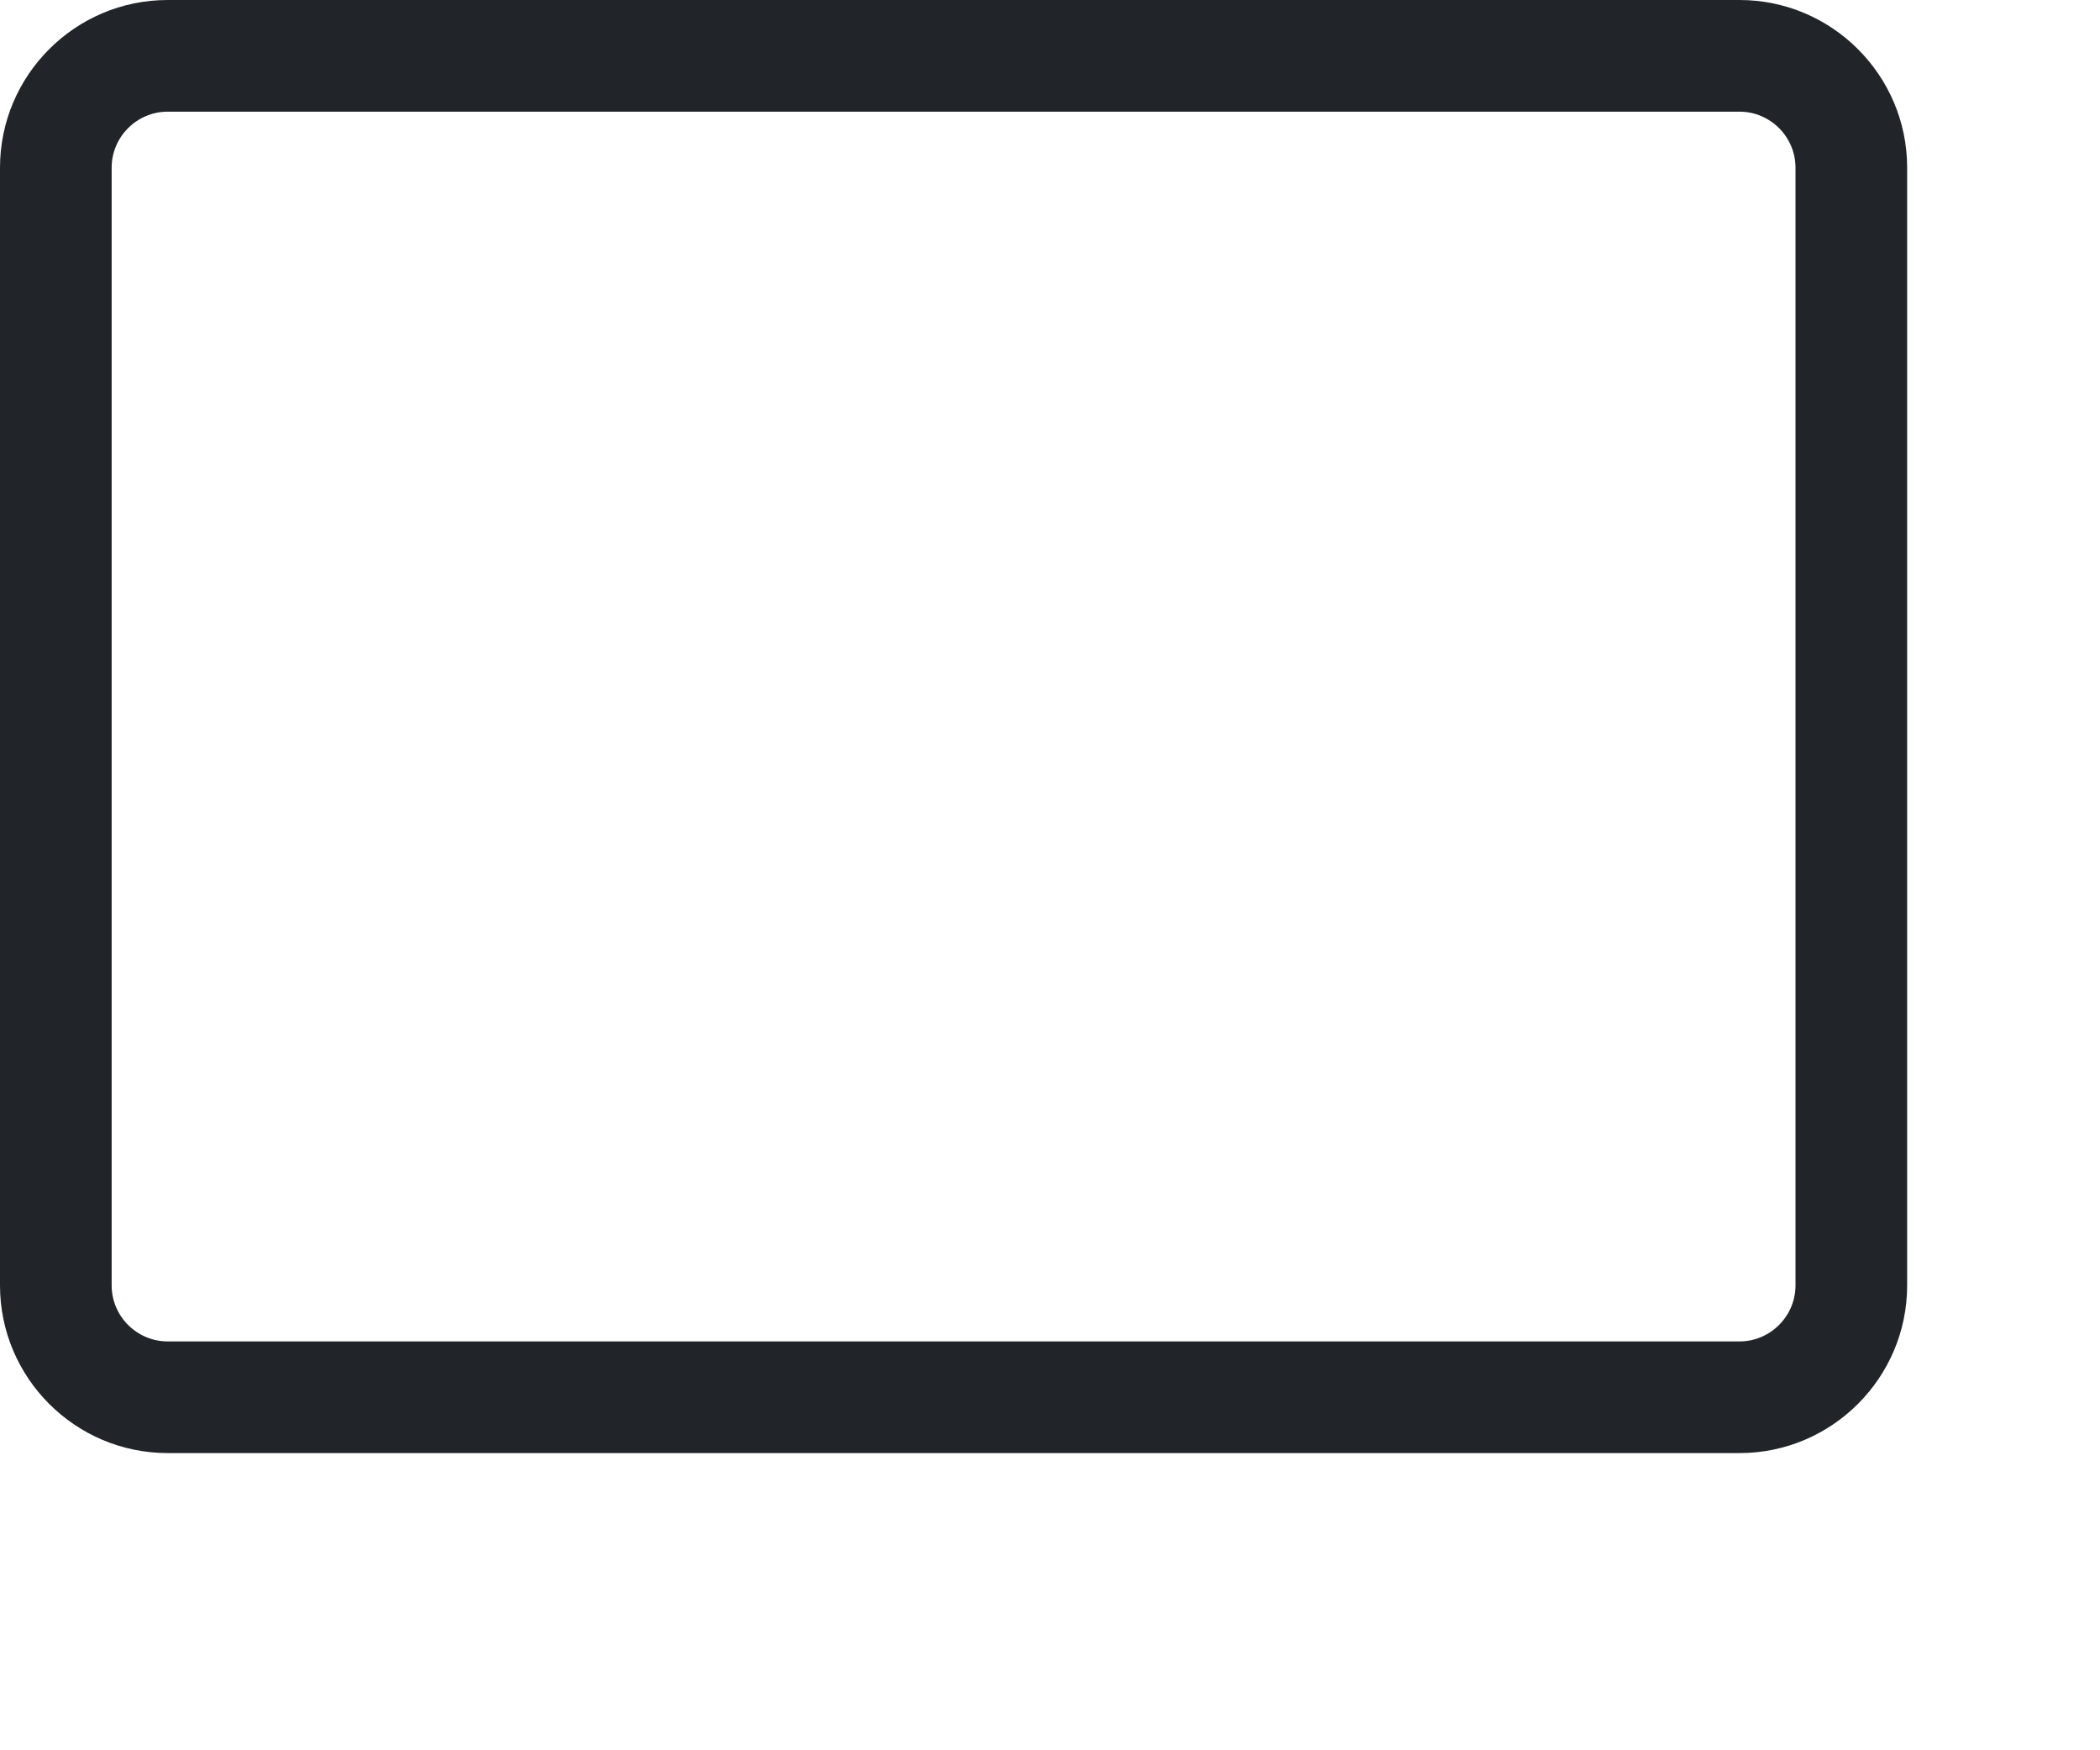 <?xml version="1.0" encoding="utf-8"?>
<svg xmlns="http://www.w3.org/2000/svg" fill="none" height="100%" overflow="visible" preserveAspectRatio="none" style="display: block;" viewBox="0 0 6 5" width="100%">
<g id="Group">
<g id="Group_2">
<path d="M4.97 0H0.479C0.215 0 0 0.215 0 0.479V3.672C0 3.936 0.215 4.151 0.479 4.151H4.97C5.234 4.151 5.449 3.936 5.449 3.672V0.479C5.449 0.215 5.234 0 4.97 0ZM5.13 3.672C5.13 3.76 5.058 3.832 4.97 3.832H0.479C0.391 3.832 0.319 3.76 0.319 3.672V0.479C0.319 0.391 0.391 0.319 0.479 0.319H4.97C5.058 0.319 5.13 0.391 5.13 0.479V3.672Z" fill="#212529" id="Vector"/>
</g>
</g>
</svg>